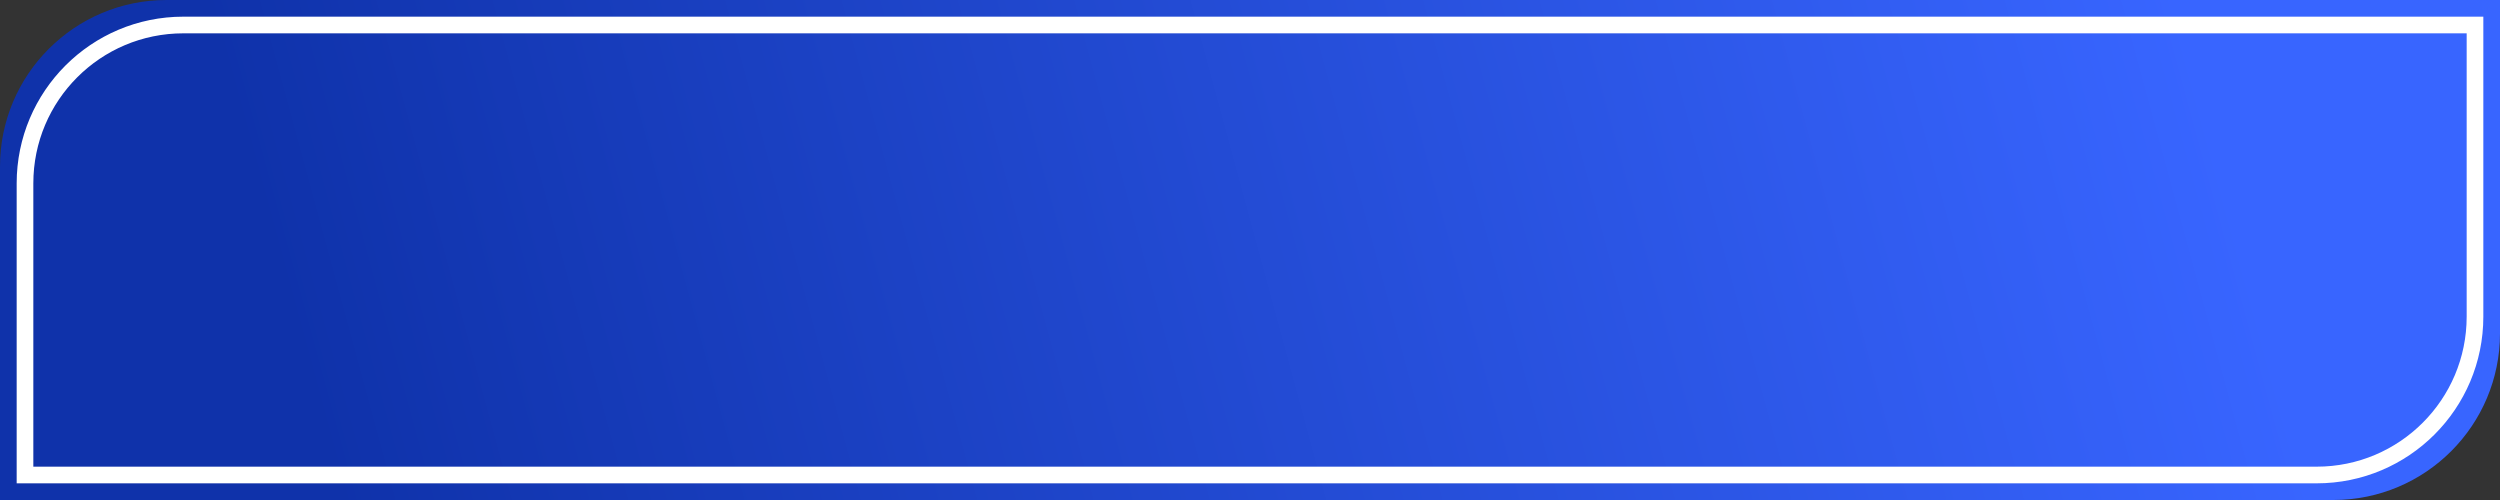 <?xml version="1.0" encoding="UTF-8"?> <svg xmlns="http://www.w3.org/2000/svg" width="300" height="60" viewBox="0 0 300 60" fill="none"><rect x="0" y="0" width="300" height="60" fill="#333333" stroke="none"/> <path d="M0 20C0 8.954 8.954 0 20 0H300V40C300 51.046 291.046 60 280 60H0V20Z" fill="url(#paint0_linear_169_476)"></path> <path d="M22 3H297V38C297 48.493 288.493 57 278 57H3V22C3 11.507 11.507 3 22 3Z" stroke="white" stroke-width="2"></path> <defs> <linearGradient id="paint0_linear_169_476" x1="40.5" y1="60" x2="261.5" y2="5.44302e-06" gradientUnits="userSpaceOnUse"> <stop stop-color="#0F32AA"></stop> <stop offset="1" stop-color="#3865FF"></stop> </linearGradient> </defs> </svg> 